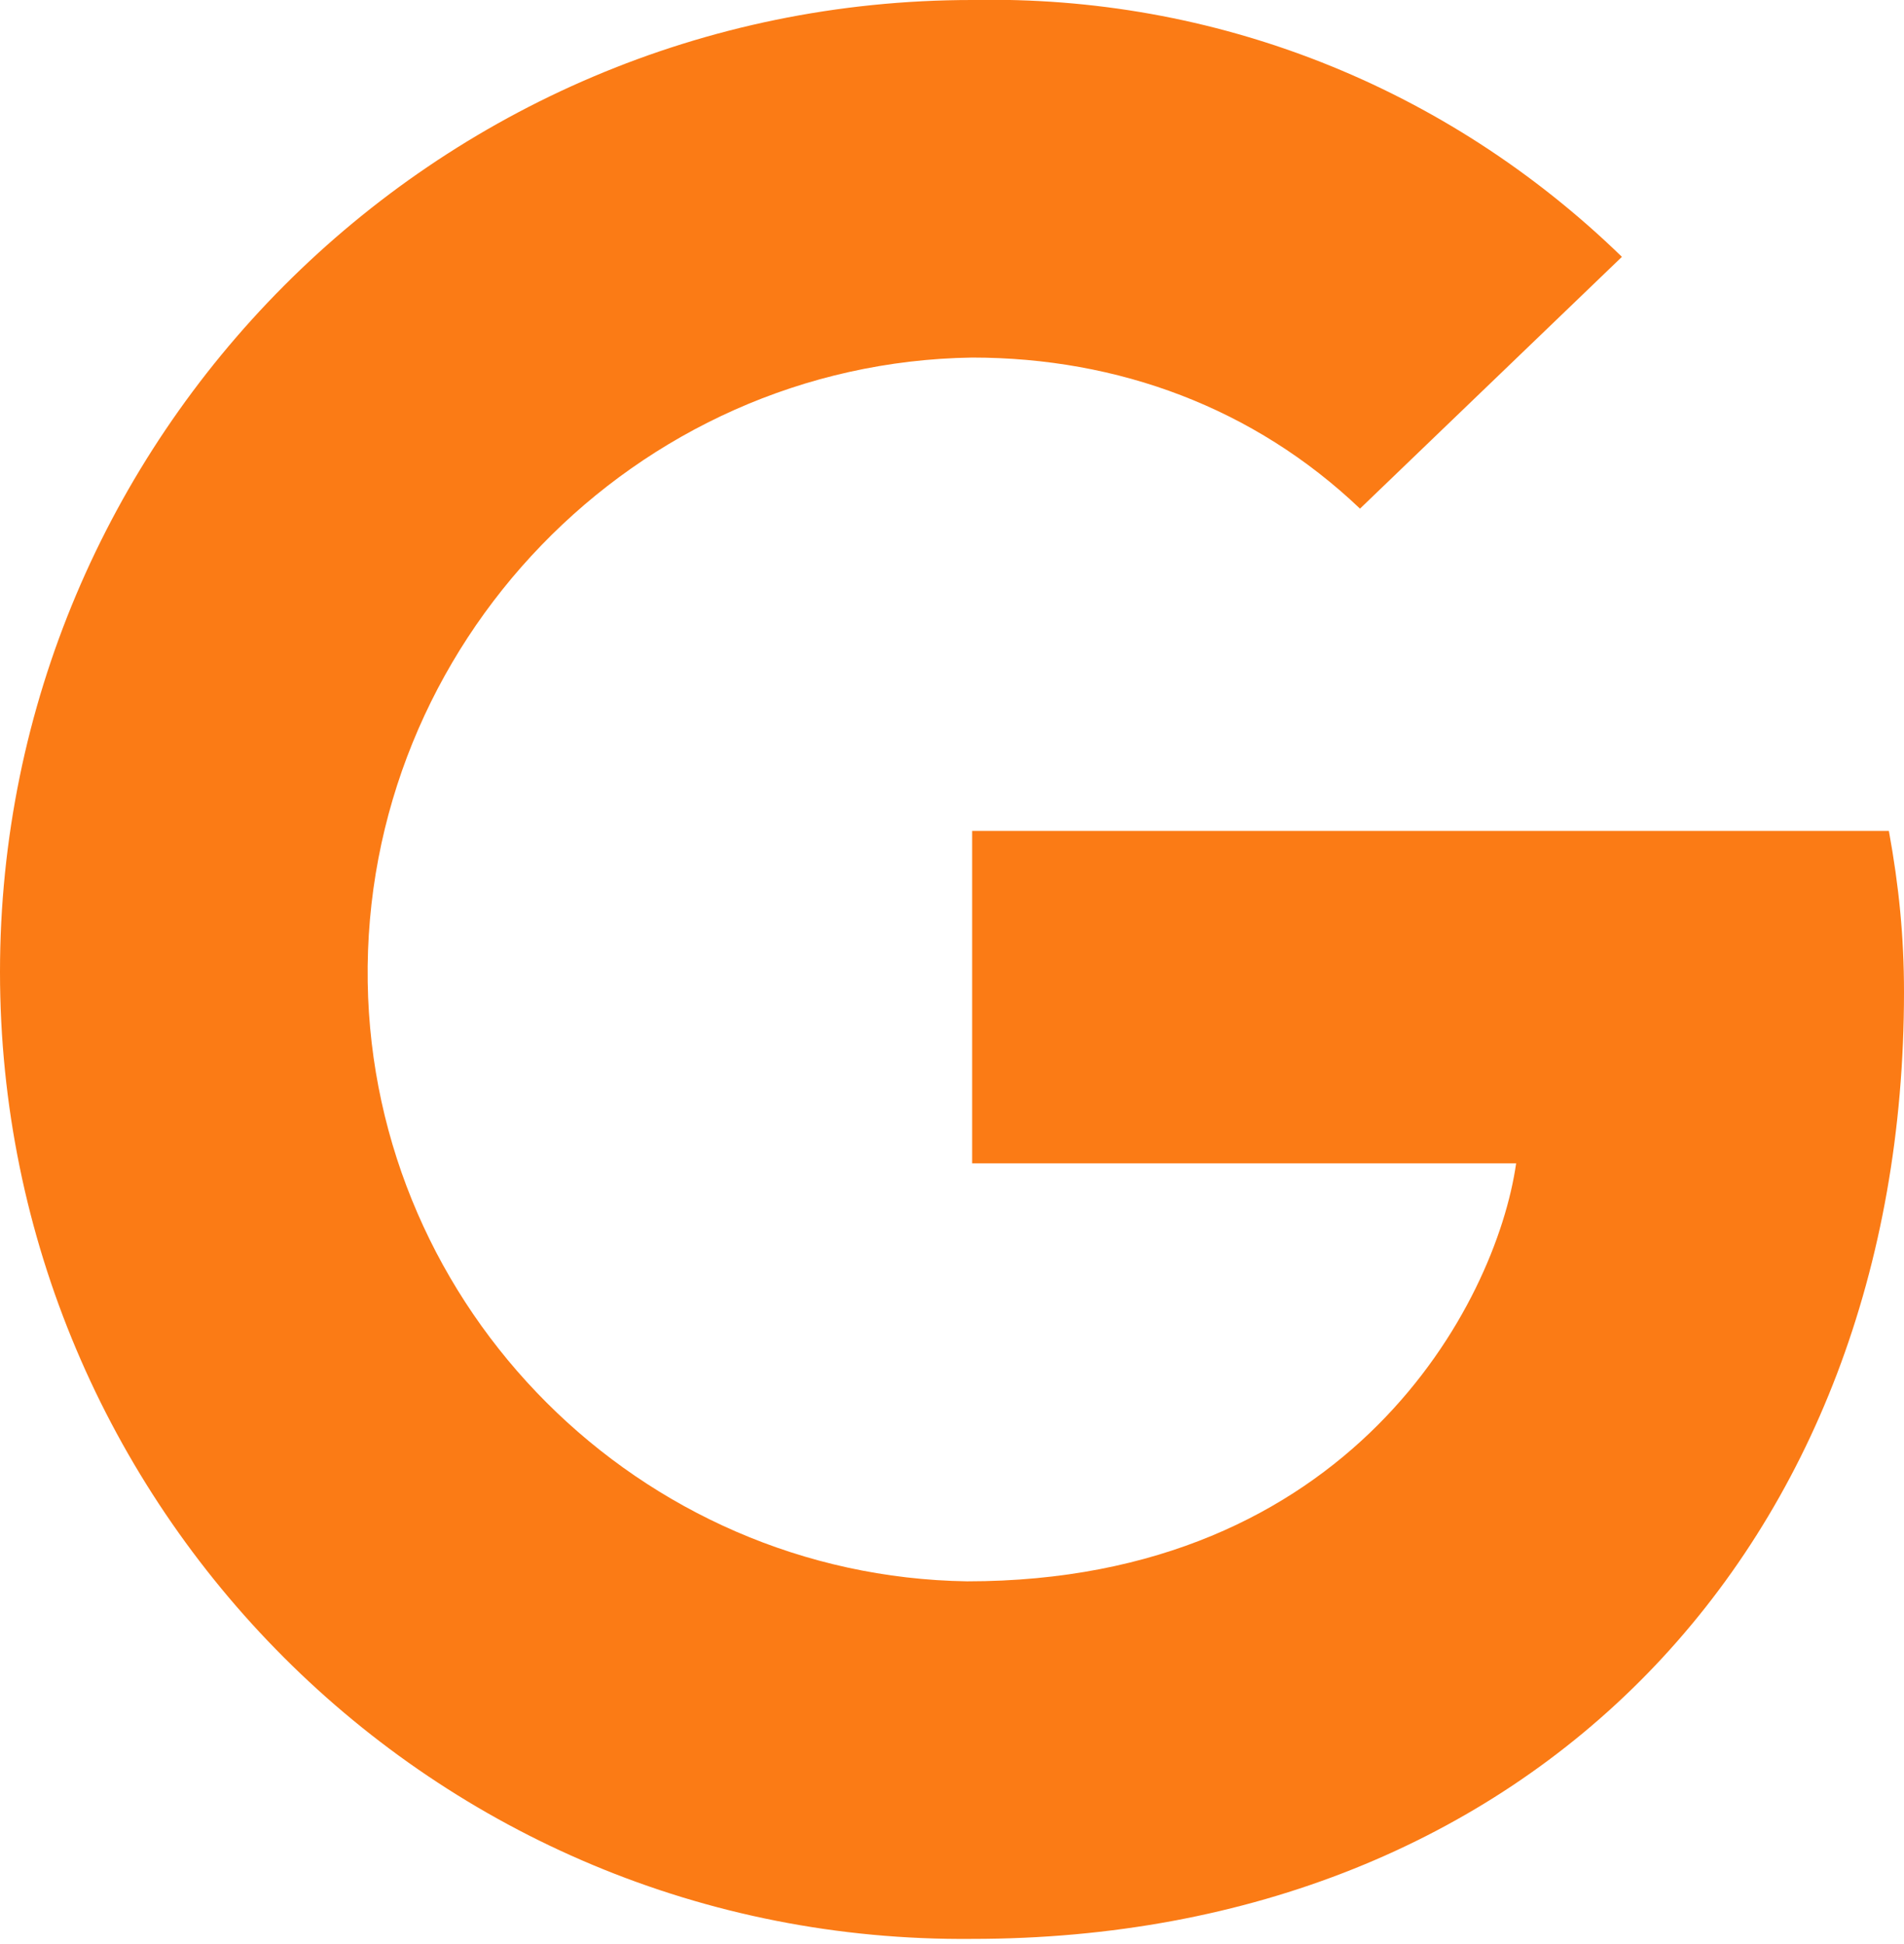 <?xml version="1.0" encoding="utf-8"?>
<!-- Generator: Adobe Illustrator 23.0.4, SVG Export Plug-In . SVG Version: 6.00 Build 0)  -->
<svg version="1.1" id="Ebene_1" xmlns="http://www.w3.org/2000/svg" xmlns:xlink="http://www.w3.org/1999/xlink" x="0px" y="0px"
	 width="37.8px" height="38.6px" viewBox="0 0 37.8 38.6" style="enable-background:new 0 0 37.8 38.6;" xml:space="preserve">
<style type="text/css">
	.st0{fill:#FB7B15;}
</style>
<path id="Pfad_44" class="st0" d="M37.5,16.5c0.2,1.1,0.3,2.1,0.3,3.2c0,11-7.4,18.8-18.5,18.8C8.6,38.6,0,29.9,0,19.3S8.6,0,19.3,0
	c4.8-0.1,9.4,1.7,12.9,5.1l-5.2,5c-2.1-2-4.8-3-7.7-3C12.6,7.2,7.2,12.8,7.3,19.5c0.1,6.5,5.4,11.8,11.9,11.9
	c7.6,0,10.5-5.5,10.9-8.3H19.3v-6.6H37.5z"/>
</svg>
